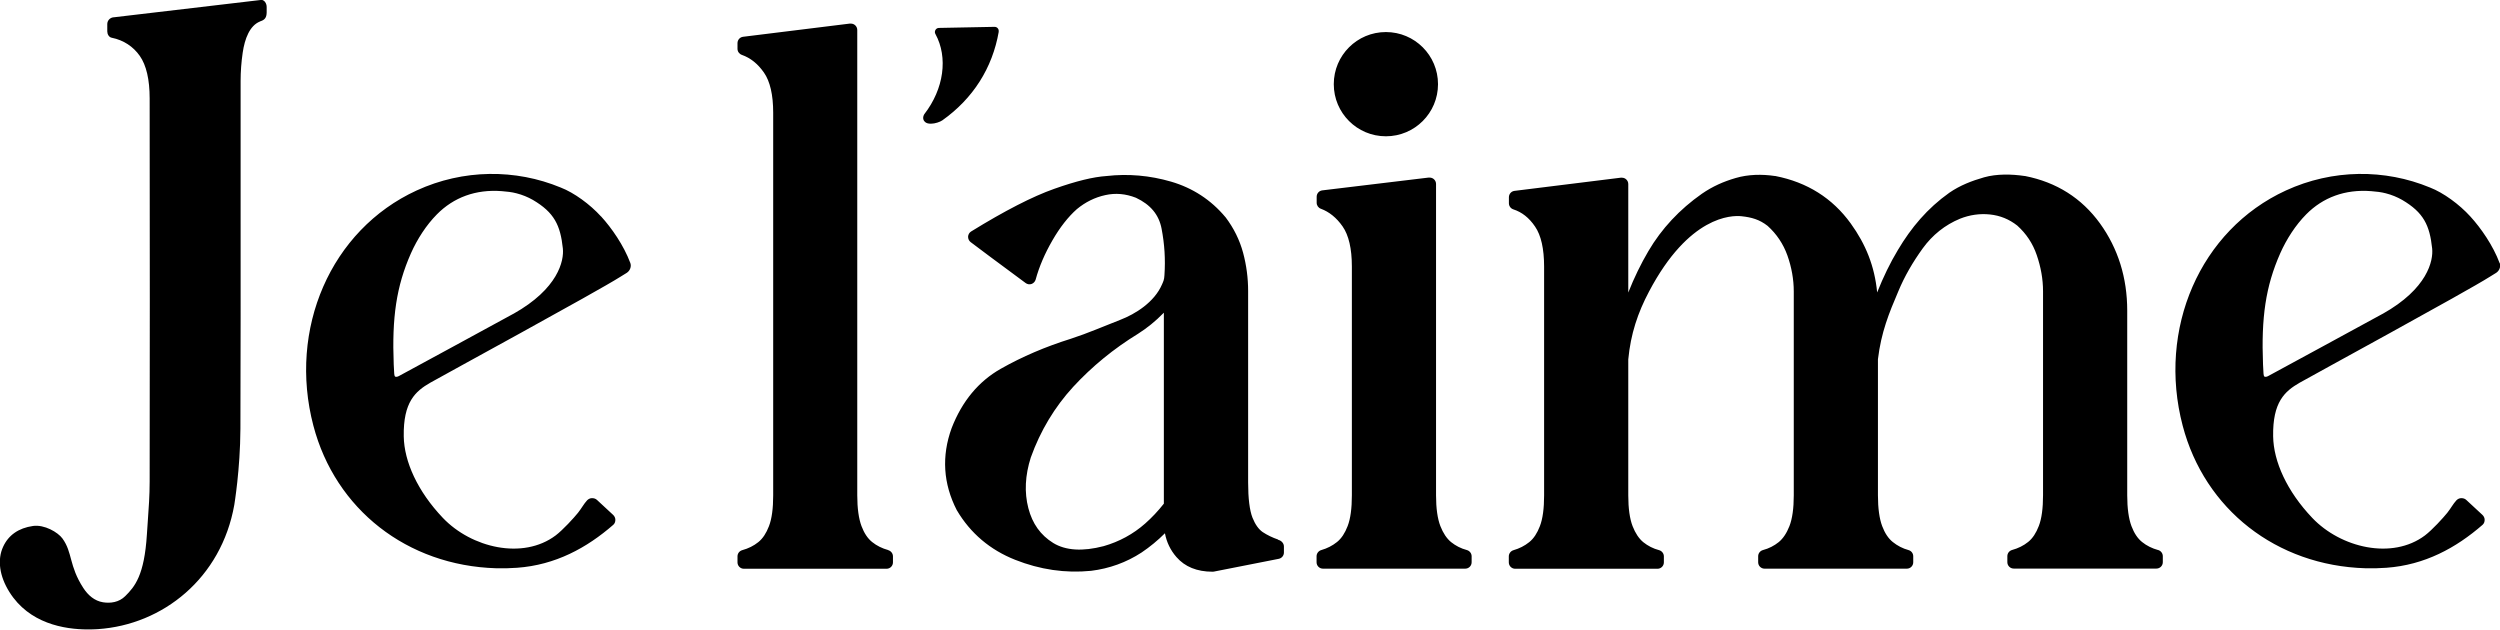 <?xml version="1.0" encoding="UTF-8"?>
<svg id="_レイヤー_1" xmlns="http://www.w3.org/2000/svg" version="1.1" viewBox="0 0 254.24 64.03">
  <!-- Generator: Adobe Illustrator 29.5.1, SVG Export Plug-In . SVG Version: 2.1.0 Build 141)  -->
  <path d="M61.12,22.01c-1.12-1.23-2.73-2.41-4.1-2.94-4.59-1.9-9.9-1.88-14.65.3-8.75,4.02-13.08,14.1-10.5,23.92,2.23,8.5,9.53,14.23,18.59,14.5.71.02,1.43,0,2.13-.05,3.89-.28,7.08-2.02,9.78-4.37.15-.13.21-.32.21-.51,0-.19-.09-.37-.23-.5l-1.63-1.51c-.14-.13-.3-.19-.52-.19-.19,0-.37.09-.5.23-.34.37-.52.75-.92,1.26-.4.5-1.54,1.75-2.27,2.3-3.34,2.51-8.57,1.26-11.47-1.78-2.58-2.71-3.94-5.74-3.98-8.29-.06-3.5,1.19-4.59,2.68-5.45,1.04-.6,17.01-9.29,19.33-10.77.21-.13.57-.35.68-.42.34-.23.48-.66.35-1-.67-1.79-1.9-3.56-2.98-4.74ZM52.21,31.91c-.58.33-11.64,6.33-11.64,6.33-.12.07-.37.15-.43,0-.04-.1-.06-.18-.1-1.17-.19-4.77.26-7.94,1.75-11.31.64-1.44,1.56-2.87,2.64-3.96,1.7-1.72,3.95-2.57,6.61-2.36.5.04,1,.09,1.49.22.59.15,1.15.38,1.66.67,2.18,1.28,2.8,2.58,3.05,4.94.13,1.24-.47,4.09-5.04,6.65ZM140.94,13.86c2.93,0,5.3-2.37,5.3-5.3s-2.37-5.3-5.3-5.3-5.3,2.37-5.3,5.3,2.37,5.3,5.3,5.3ZM26.5,0l-14.94,1.76s0,0,0,0c0,0,0,0,0,0h-.04c-.35.05-.61.34-.61.69v.74c0,.29.17.6.46.65,1.19.24,2.18.89,2.85,1.85.66.94,1,2.4,1,4.32.02,15.51.02,26.31,0,38.96,0,1.45-.1,2.76-.19,4.04-.03.45-.07.9-.09,1.33-.26,4.18-1.23,5.32-2.2,6.28-.64.64-1.51.75-2.26.63-.87-.14-1.53-.72-2.01-1.46-1.47-2.27-1.07-3.58-2.12-5.03-.46-.63-1.84-1.44-3-1.27-1.46.21-2.49.93-3.03,2.11-.61,1.31-.38,2.99.64,4.61,2,3.19,5.55,3.8,8,3.8.36,0,.69-.01.99-.03,6.6-.44,12.56-5.17,13.88-12.65,0-.04.6-3.55.62-7.73.03-7.54.02-15.2.02-22.61v-2.84c0-3.95,0-5.64,0-9.91,0-.95.07-1.91.21-2.87.21-1.45.72-2.76,1.75-3.18,0,0,.01-.02.12-.05.39-.14.56-.37.57-.87v-.56c0-.36-.23-.76-.63-.73ZM219.48,55.94c-.62-.17-1.17-.44-1.64-.82-.45-.36-.81-.9-1.08-1.62,0,0,0,0,0,0-.28-.75-.43-1.8-.43-3.13v-18.79c0-3.33-.93-6.31-2.77-8.86-1.86-2.57-4.42-4.19-7.62-4.82,0,0-.02,0-.03,0-1.34-.2-2.85-.23-4.13.13-1.26.36-2.45.82-3.54,1.57-2.24,1.59-3.88,3.55-5.23,5.82-.79,1.31-1.49,2.76-2.11,4.32-.26-2.68-1.16-4.9-2.69-7.02-1.86-2.57-4.43-4.19-7.66-4.82,0,0-.02,0-.03,0-1.34-.2-2.74-.17-4,.2-1.24.36-2.35.85-3.44,1.6-2.27,1.59-4.1,3.55-5.44,5.83-.76,1.29-1.45,2.7-2.05,4.22v-11.03c0-.36-.29-.65-.65-.65h-.04s-.05,0-.08,0l-10.8,1.34c-.33.04-.57.32-.57.65v.61c0,.28.18.53.45.62.87.28,1.6.85,2.21,1.75.61.89.92,2.26.92,4.07v23.27c0,1.33-.14,2.38-.43,3.13-.27.71-.63,1.26-1.08,1.62-.47.38-1.01.65-1.6.82-.28.08-.48.34-.48.63v.61c0,.36.29.65.65.65h14.47c.36,0,.65-.29.65-.65v-.61c0-.29-.2-.55-.48-.63-.61-.16-1.15-.44-1.61-.81-.44-.36-.81-.91-1.09-1.63-.29-.75-.44-1.8-.44-3.12v-13.84c.24-2.59.98-4.77,2.11-6.9,4.06-7.7,8.38-7.77,9.41-7.66,1.02.11,1.82.33,2.65.98.91.82,1.59,1.83,2.01,3,.43,1.21.65,2.45.65,3.67v20.74c0,1.32-.15,2.38-.44,3.12-.28.72-.65,1.27-1.09,1.63-.46.37-1,.65-1.61.81-.28.08-.48.33-.48.63v.61c0,.36.29.65.65.65h14.47c.36,0,.65-.29.65-.65v-.61c0-.29-.19-.55-.48-.63-.59-.16-1.13-.44-1.6-.82-.45-.36-.81-.9-1.08-1.62-.28-.75-.43-1.8-.43-3.13v-13.84c.33-2.74,1.12-4.68,2.07-6.9.63-1.52,1.47-2.97,2.49-4.38.98-1.35,2.26-2.38,3.79-3.01.98-.39,2.01-.54,3.05-.43,1.03.11,1.94.48,2.77,1.13.91.82,1.58,1.82,1.98,3,.42,1.22.64,2.45.64,3.68v20.74c0,1.33-.14,2.38-.43,3.13-.27.71-.63,1.26-1.08,1.62-.47.38-1.02.65-1.64.82-.28.08-.48.33-.48.63v.61c0,.36.29.65.65.65h14.51c.36,0,.65-.29.65-.65v-.61c0-.29-.2-.55-.48-.63ZM90.33,55.94c-.62-.17-1.17-.44-1.64-.82-.45-.36-.81-.9-1.08-1.62-.28-.75-.43-1.8-.43-3.13V3.05c0-.36-.29-.65-.65-.65h-.04s-.05,0-.08,0l-10.84,1.34c-.33.04-.57.32-.57.65v.57c0,.28.17.52.44.62.88.31,1.62.9,2.25,1.8.62.89.94,2.26.94,4.07v38.93c0,1.33-.14,2.38-.43,3.13-.27.71-.63,1.26-1.08,1.62-.47.38-1.02.65-1.64.82-.28.08-.48.33-.48.63v.61c0,.36.29.65.65.65h14.51c.36,0,.65-.29.65-.65v-.61c0-.29-.2-.55-.48-.63ZM149.18,55.94c-.61-.16-1.15-.44-1.61-.81-.44-.36-.81-.91-1.09-1.63-.29-.75-.44-1.8-.44-3.12v-31.67c0-.36-.29-.65-.65-.65h-.04s-.05,0-.08,0l-10.8,1.3c-.33.04-.57.32-.57.65v.61c0,.27.17.52.43.61.84.31,1.59.91,2.21,1.8.62.89.94,2.26.94,4.07v23.27c0,1.33-.14,2.38-.43,3.13-.27.71-.63,1.26-1.08,1.62-.47.38-1.01.65-1.6.82-.28.08-.48.34-.48.63v.61c0,.36.29.65.65.65h14.47c.36,0,.65-.29.65-.65v-.61c0-.29-.2-.55-.48-.63ZM129.98,54.87c-.58-.2-1.1-.45-1.57-.76-.41-.28-.76-.77-1.04-1.47h0c-.29-.75-.44-1.95-.44-3.57v-19.48c0-1.3-.17-2.61-.51-3.88-.35-1.3-.95-2.51-1.78-3.61,0,0-.01-.02-.02-.02-1.46-1.75-3.33-2.97-5.53-3.61-2.16-.63-4.37-.82-6.56-.57-1.35.09-3.08.51-5.31,1.3-2.19.77-5.04,2.23-8.46,4.34-.18.11-.3.31-.31.53,0,.22.09.42.26.55l1.96,1.47c.55.41,1.1.82,1.66,1.23.55.41,1.21.89,1.97,1.46.17.13.4.17.6.1.2-.07.36-.24.42-.44.36-1.33.94-2.67,1.71-4,.76-1.32,1.6-2.39,2.48-3.17.87-.72,1.84-1.2,2.9-1.43,1.04-.23,2.06-.14,3.11.27,1.49.7,2.34,1.73,2.61,3.15.3,1.57.4,3.09.29,4.72-.02.47-.12.65-.25.95-.78,1.81-2.72,3.01-4.23,3.59-1.65.64-3.31,1.37-5.04,1.93-2.56.8-4.95,1.82-7.12,3.05-2.26,1.28-3.94,3.3-5,6.03-1.04,2.86-.86,5.66.52,8.35,0,.01.01.02.02.03,1.37,2.32,3.37,4.01,5.92,5.02,2.52,1,5.11,1.38,7.72,1.12,1.86-.23,3.58-.85,5.13-1.86.86-.58,1.65-1.23,2.38-1.96.17.91.56,1.72,1.17,2.42.86.99,2.09,1.49,3.67,1.49.04,0,.08,0,.13-.01l6.6-1.3c.31-.06.53-.33.53-.64v-.61c0-.18-.07-.34-.2-.47-.11-.11-.24-.18-.38-.21ZM118.36,51.22c-.59.75-1.23,1.43-1.9,2.02,0,0,0,0,0,0-1.22,1.08-2.65,1.85-4.22,2.3-2.14.56-3.87.45-5.13-.32-1.29-.8-2.12-1.96-2.53-3.54-.42-1.61-.33-3.35.25-5.16.97-2.71,2.42-5.12,4.31-7.18,1.91-2.07,4.12-3.88,6.6-5.4.91-.58,1.75-1.25,2.62-2.14v19.42ZM101.56,3.22c.02-.12-.01-.25-.09-.34-.08-.1-.2-.15-.33-.15l-5.66.11c-.14,0-.28.08-.35.21-.07.13-.08.28,0,.41,1.3,2.38.86,5.58-1.13,8.15-.02.02-.03.05-.04.07-.16.33-.04.6.12.73.14.12.33.17.59.17.42,0,.93-.18,1.16-.34,3.11-2.2,5.1-5.32,5.74-9.02ZM254.2,26.75c-.67-1.79-1.9-3.56-2.98-4.74-1.12-1.23-2.73-2.41-4.1-2.94-4.59-1.9-9.9-1.88-14.65.3-8.75,4.02-13.08,14.1-10.5,23.92,2.23,8.5,9.53,14.23,18.59,14.5.71.02,1.43,0,2.13-.05,3.89-.28,7.08-2.02,9.78-4.37.15-.13.21-.32.21-.51,0-.19-.09-.37-.23-.5l-1.63-1.51c-.14-.13-.3-.19-.52-.19-.19,0-.37.09-.5.23-.34.37-.52.75-.92,1.26-.4.5-1.54,1.75-2.27,2.3-3.34,2.51-8.57,1.26-11.46-1.78-2.58-2.71-3.94-5.74-3.98-8.29-.06-3.5,1.19-4.59,2.68-5.45,1.04-.6,17.01-9.29,19.33-10.77.21-.13.57-.35.68-.42.34-.23.48-.66.35-1ZM242.31,31.91c-.58.33-11.64,6.33-11.64,6.33-.12.07-.37.15-.43,0-.04-.1-.06-.18-.1-1.17-.19-4.77.26-7.94,1.75-11.31.64-1.44,1.56-2.87,2.64-3.96,1.7-1.72,3.95-2.57,6.61-2.36.5.04,1,.09,1.49.22.59.15,1.15.38,1.66.67,2.18,1.28,2.8,2.58,3.05,4.94.13,1.24-.47,4.09-5.04,6.65Z"/>
</svg>
